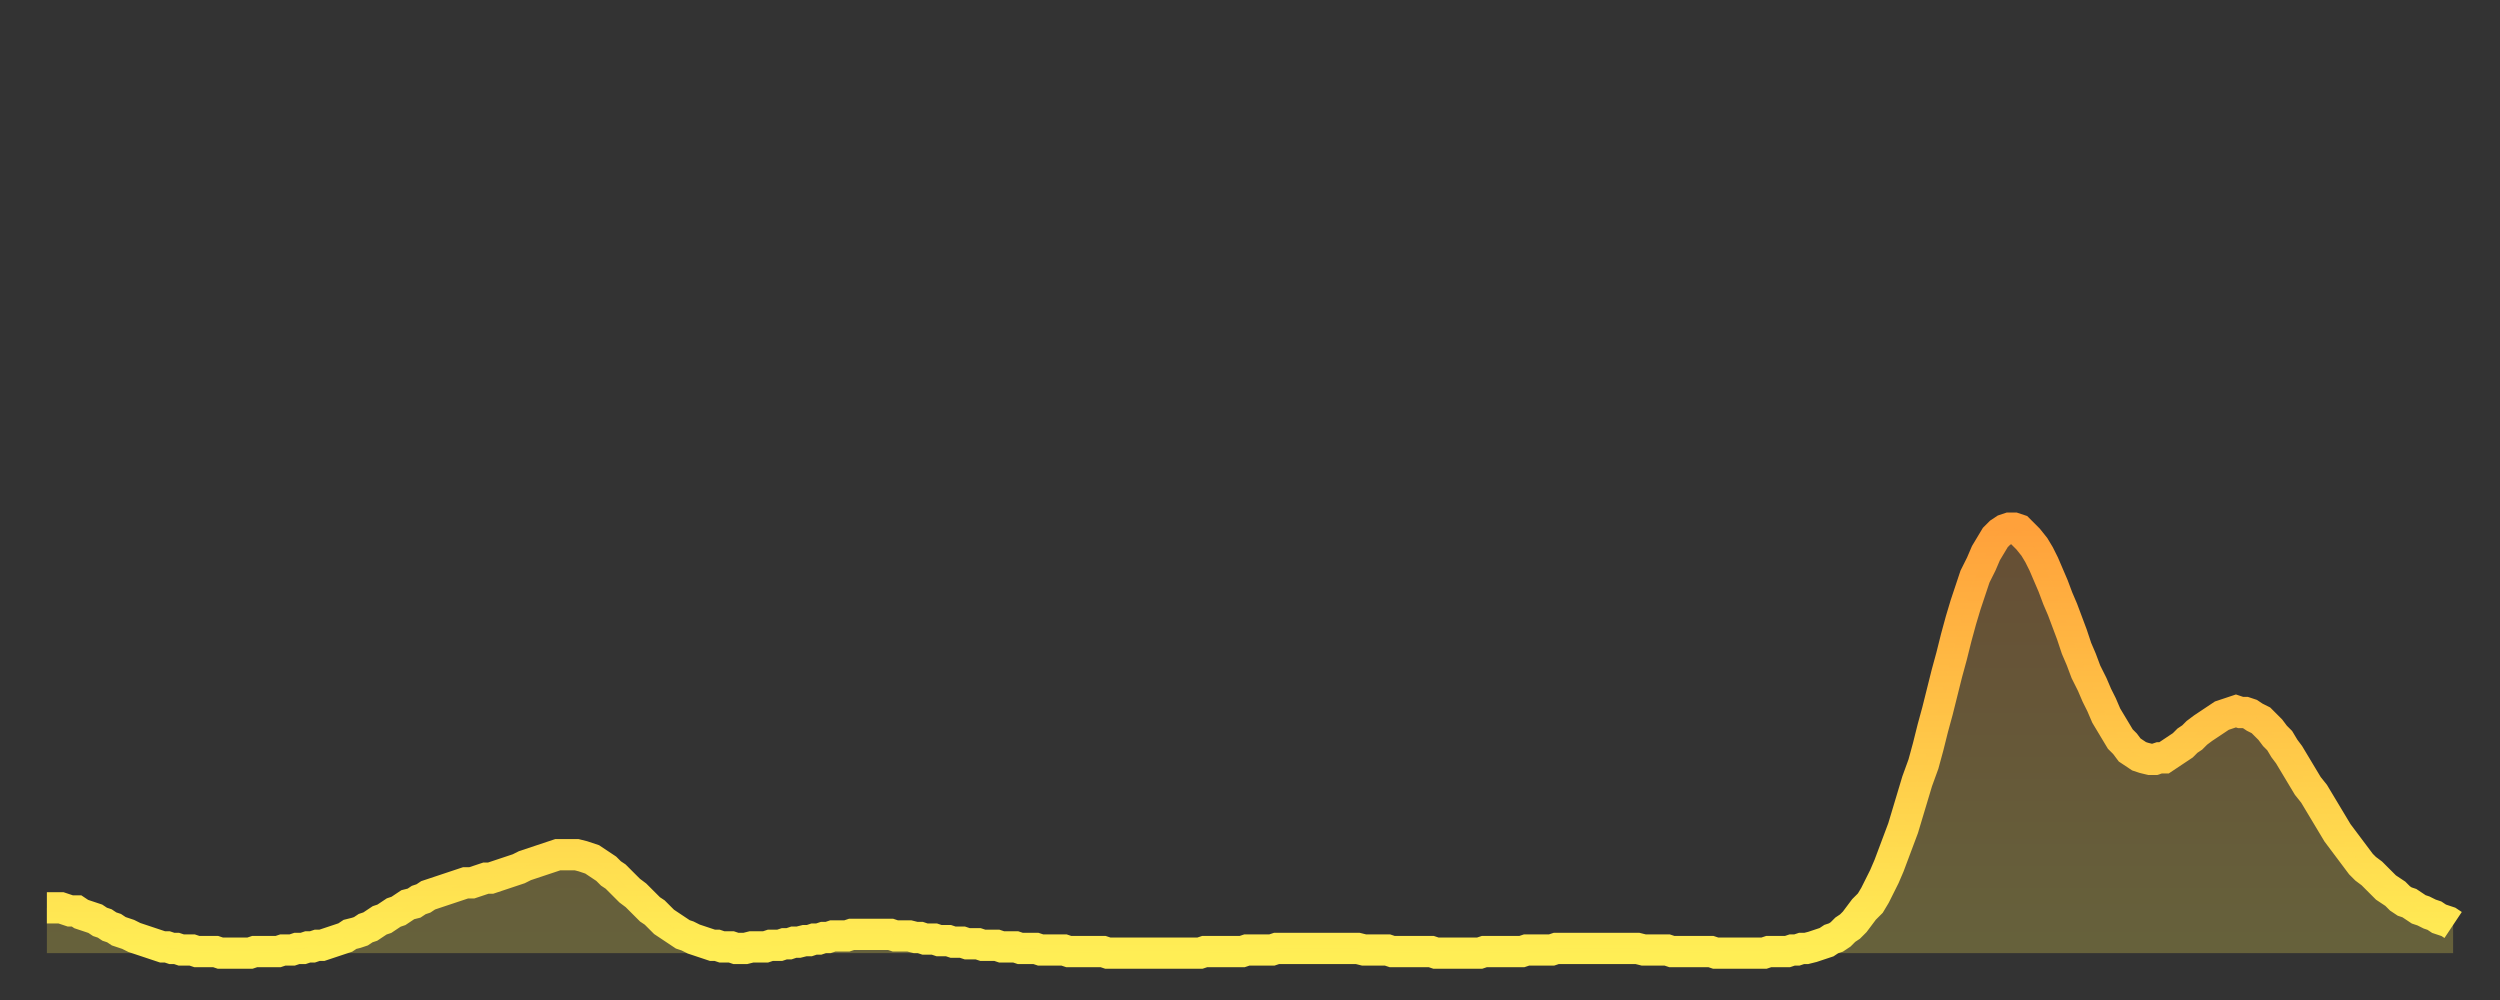 <?xml version="1.0" encoding="utf-8" ?>
<svg baseProfile="full" height="64" version="1.1" width="160" xmlns="http://www.w3.org/2000/svg" xmlns:ev="http://www.w3.org/2001/xml-events" xmlns:xlink="http://www.w3.org/1999/xlink"><rect width="100%" height="100%" fill="#333333" stroke="none"/><defs><linearGradient id="id6916" x1="0" x2="0" y1="0" y2="1"><stop offset="0%" stop-color="#ffa13b" /><stop offset="50%" stop-color="#ffc748" /><stop offset="100%" stop-color="#ffee55" /></linearGradient></defs><g transform="translate(3,3)"><g><path d="M 0.0 55.1 0.3 55.1 0.6 55.1 0.9 55.1 1.2 55.2 1.5 55.3 1.9 55.3 2.2 55.5 2.5 55.6 2.8 55.7 3.1 55.8 3.4 56.0 3.7 56.1 4.0 56.3 4.3 56.4 4.6 56.6 4.9 56.7 5.2 56.8 5.6 57.0 5.9 57.1 6.2 57.2 6.5 57.3 6.8 57.4 7.1 57.5 7.4 57.6 7.7 57.6 8.0 57.7 8.3 57.7 8.6 57.8 8.9 57.8 9.3 57.8 9.6 57.9 9.9 57.9 10.2 57.9 10.5 57.9 10.8 57.9 11.1 58.0 11.4 58.0 11.7 58.0 12.0 58.0 12.3 58.0 12.7 58.0 13.0 58.0 13.3 57.9 13.6 57.9 13.9 57.9 14.2 57.9 14.5 57.9 14.8 57.9 15.1 57.8 15.4 57.8 15.7 57.8 16.0 57.7 16.4 57.7 16.7 57.6 17.0 57.6 17.3 57.5 17.6 57.5 17.9 57.4 18.2 57.3 18.5 57.2 18.8 57.1 19.1 57.0 19.4 56.8 19.8 56.7 20.1 56.6 20.4 56.4 20.7 56.3 21.0 56.1 21.3 55.9 21.6 55.8 21.9 55.6 22.2 55.4 22.5 55.3 22.8 55.1 23.1 54.9 23.5 54.8 23.8 54.6 24.1 54.5 24.4 54.3 24.7 54.2 25.0 54.1 25.3 54.0 25.6 53.9 25.9 53.8 26.2 53.7 26.5 53.6 26.8 53.5 27.2 53.5 27.5 53.4 27.8 53.3 28.1 53.2 28.4 53.2 28.7 53.1 29.0 53.0 29.3 52.9 29.6 52.8 29.9 52.7 30.2 52.6 30.6 52.4 30.9 52.3 31.2 52.2 31.5 52.1 31.8 52.0 32.1 51.9 32.4 51.8 32.7 51.7 33.0 51.7 33.3 51.7 33.6 51.7 33.9 51.7 34.3 51.8 34.6 51.9 34.9 52.0 35.2 52.2 35.5 52.4 35.8 52.6 36.1 52.9 36.4 53.1 36.7 53.4 37.0 53.7 37.3 54.0 37.7 54.3 38.0 54.6 38.3 54.9 38.6 55.2 38.9 55.4 39.2 55.7 39.5 56.0 39.8 56.2 40.1 56.4 40.4 56.6 40.7 56.8 41.0 56.9 41.4 57.1 41.7 57.2 42.0 57.3 42.3 57.4 42.6 57.5 42.9 57.5 43.2 57.6 43.5 57.6 43.8 57.6 44.1 57.7 44.4 57.7 44.7 57.7 45.1 57.6 45.4 57.6 45.7 57.6 46.0 57.6 46.3 57.5 46.6 57.5 46.9 57.5 47.2 57.4 47.5 57.4 47.8 57.3 48.1 57.3 48.5 57.2 48.8 57.2 49.1 57.1 49.4 57.1 49.7 57.0 50.0 57.0 50.3 56.9 50.6 56.9 50.9 56.9 51.2 56.9 51.5 56.8 51.8 56.8 52.2 56.8 52.5 56.8 52.8 56.8 53.1 56.8 53.4 56.8 53.7 56.8 54.0 56.8 54.3 56.9 54.6 56.9 54.9 56.9 55.2 56.9 55.6 57.0 55.9 57.0 56.2 57.1 56.5 57.1 56.8 57.1 57.1 57.2 57.4 57.2 57.7 57.2 58.0 57.3 58.3 57.3 58.6 57.3 58.9 57.4 59.3 57.4 59.6 57.4 59.9 57.5 60.2 57.5 60.5 57.5 60.8 57.5 61.1 57.6 61.4 57.6 61.7 57.6 62.0 57.6 62.3 57.7 62.6 57.7 63.0 57.7 63.3 57.7 63.6 57.8 63.9 57.8 64.2 57.8 64.5 57.8 64.8 57.8 65.1 57.8 65.4 57.9 65.7 57.9 66.0 57.9 66.4 57.9 66.7 57.9 67.0 57.9 67.3 57.9 67.6 57.9 67.9 58.0 68.2 58.0 68.5 58.0 68.8 58.0 69.1 58.0 69.4 58.0 69.7 58.0 70.1 58.0 70.4 58.0 70.7 58.0 71.0 58.0 71.3 58.0 71.6 58.0 71.9 58.0 72.2 58.0 72.5 58.0 72.8 58.0 73.1 58.0 73.5 58.0 73.8 58.0 74.1 57.9 74.4 57.9 74.7 57.9 75.0 57.9 75.3 57.9 75.6 57.9 75.9 57.9 76.2 57.9 76.5 57.9 76.8 57.8 77.2 57.8 77.5 57.8 77.8 57.8 78.1 57.8 78.4 57.8 78.7 57.7 79.0 57.7 79.3 57.7 79.6 57.7 79.9 57.7 80.2 57.7 80.5 57.7 80.9 57.7 81.2 57.7 81.5 57.7 81.8 57.7 82.1 57.7 82.4 57.7 82.7 57.7 83.0 57.7 83.3 57.7 83.6 57.7 83.9 57.7 84.3 57.8 84.6 57.8 84.9 57.8 85.2 57.8 85.5 57.8 85.8 57.8 86.1 57.9 86.4 57.9 86.7 57.9 87.0 57.9 87.3 57.9 87.6 57.9 88.0 57.9 88.3 57.9 88.6 57.9 88.9 58.0 89.2 58.0 89.5 58.0 89.8 58.0 90.1 58.0 90.4 58.0 90.7 58.0 91.0 58.0 91.4 58.0 91.7 58.0 92.0 57.9 92.3 57.9 92.6 57.9 92.9 57.9 93.2 57.9 93.5 57.9 93.8 57.9 94.1 57.9 94.4 57.9 94.7 57.8 95.1 57.8 95.4 57.8 95.7 57.8 96.0 57.8 96.3 57.8 96.6 57.7 96.9 57.7 97.2 57.7 97.5 57.7 97.8 57.7 98.1 57.7 98.4 57.7 98.8 57.7 99.1 57.7 99.4 57.7 99.7 57.7 100.0 57.7 100.3 57.7 100.6 57.7 100.9 57.7 101.2 57.7 101.5 57.7 101.8 57.7 102.2 57.8 102.5 57.8 102.8 57.8 103.1 57.8 103.4 57.8 103.7 57.8 104.0 57.9 104.3 57.9 104.6 57.9 104.9 57.9 105.2 57.9 105.5 57.9 105.9 57.9 106.2 57.9 106.5 57.9 106.8 58.0 107.1 58.0 107.4 58.0 107.7 58.0 108.0 58.0 108.3 58.0 108.6 58.0 108.9 58.0 109.3 58.0 109.6 58.0 109.9 58.0 110.2 57.9 110.5 57.9 110.8 57.9 111.1 57.9 111.4 57.9 111.7 57.8 112.0 57.8 112.3 57.7 112.6 57.7 113.0 57.6 113.3 57.5 113.6 57.4 113.9 57.3 114.2 57.1 114.5 57.0 114.8 56.8 115.1 56.5 115.4 56.3 115.7 56.0 116.0 55.6 116.3 55.2 116.7 54.8 117.0 54.3 117.3 53.7 117.6 53.1 117.9 52.4 118.2 51.6 118.5 50.8 118.8 50.0 119.1 49.0 119.4 48.0 119.7 47.0 120.1 45.9 120.4 44.8 120.7 43.6 121.0 42.5 121.3 41.3 121.6 40.1 121.9 39.0 122.2 37.8 122.5 36.7 122.8 35.7 123.1 34.8 123.4 33.9 123.8 33.1 124.1 32.4 124.4 31.9 124.7 31.4 125.0 31.1 125.3 30.9 125.6 30.8 125.9 30.8 126.2 30.9 126.5 31.2 126.8 31.5 127.2 32.0 127.5 32.5 127.8 33.1 128.1 33.8 128.4 34.5 128.7 35.3 129.0 36.0 129.3 36.8 129.6 37.6 129.9 38.5 130.2 39.2 130.5 40.0 130.9 40.8 131.2 41.5 131.5 42.1 131.8 42.8 132.1 43.3 132.4 43.8 132.7 44.3 133.0 44.6 133.3 45.0 133.6 45.2 133.9 45.4 134.2 45.5 134.6 45.6 134.9 45.6 135.2 45.5 135.5 45.5 135.8 45.3 136.1 45.1 136.4 44.9 136.7 44.7 137.0 44.4 137.3 44.2 137.6 43.9 138.0 43.6 138.3 43.4 138.6 43.2 138.9 43.0 139.2 42.8 139.5 42.7 139.8 42.6 140.1 42.5 140.4 42.6 140.7 42.6 141.0 42.7 141.3 42.9 141.7 43.1 142.0 43.4 142.3 43.7 142.6 44.1 142.9 44.4 143.2 44.9 143.5 45.3 143.8 45.8 144.1 46.3 144.4 46.8 144.7 47.3 145.1 47.8 145.4 48.3 145.7 48.8 146.0 49.3 146.3 49.8 146.6 50.3 146.9 50.7 147.2 51.1 147.5 51.5 147.8 51.9 148.1 52.3 148.4 52.6 148.8 52.9 149.1 53.2 149.4 53.5 149.7 53.8 150.0 54.0 150.3 54.2 150.6 54.5 150.9 54.7 151.2 54.8 151.5 55.0 151.8 55.2 152.1 55.3 152.5 55.5 152.8 55.6 153.1 55.8 153.4 55.9 153.7 56.0 154.0 56.2" fill="none" id="graph-curve" opacity="1" stroke="url(#id6916)" stroke-width="2" /><path d="M 0 58 L 0.0 55.1 0.3 55.1 0.6 55.1 0.9 55.1 1.2 55.2 1.5 55.3 1.9 55.3 2.2 55.5 2.5 55.6 2.8 55.7 3.1 55.8 3.4 56.0 3.7 56.1 4.0 56.3 4.3 56.4 4.6 56.6 4.9 56.7 5.2 56.8 5.6 57.0 5.9 57.1 6.2 57.2 6.5 57.3 6.8 57.4 7.1 57.5 7.4 57.6 7.7 57.6 8.0 57.7 8.3 57.7 8.6 57.8 8.9 57.8 9.3 57.8 9.6 57.9 9.9 57.9 10.2 57.9 10.5 57.9 10.8 57.9 11.1 58.0 11.4 58.0 11.7 58.0 12.0 58.0 12.3 58.0 12.7 58.0 13.0 58.0 13.3 57.9 13.6 57.9 13.9 57.9 14.2 57.9 14.5 57.9 14.8 57.9 15.1 57.8 15.4 57.8 15.7 57.8 16.0 57.7 16.4 57.7 16.7 57.6 17.0 57.6 17.3 57.5 17.6 57.5 17.9 57.4 18.2 57.3 18.5 57.2 18.8 57.1 19.1 57.0 19.4 56.8 19.8 56.7 20.1 56.6 20.4 56.4 20.7 56.3 21.0 56.1 21.3 55.9 21.6 55.8 21.9 55.6 22.2 55.4 22.5 55.3 22.8 55.1 23.1 54.9 23.5 54.8 23.8 54.6 24.1 54.5 24.4 54.3 24.7 54.2 25.0 54.1 25.3 54.0 25.6 53.9 25.9 53.8 26.2 53.7 26.5 53.6 26.8 53.5 27.2 53.5 27.5 53.4 27.8 53.3 28.1 53.2 28.4 53.2 28.7 53.1 29.0 53.0 29.3 52.9 29.6 52.8 29.9 52.7 30.2 52.6 30.6 52.4 30.9 52.3 31.2 52.2 31.5 52.1 31.8 52.0 32.1 51.9 32.4 51.8 32.7 51.7 33.0 51.7 33.3 51.7 33.6 51.7 33.9 51.7 34.3 51.8 34.6 51.9 34.9 52.0 35.2 52.2 35.5 52.4 35.8 52.6 36.1 52.9 36.4 53.1 36.7 53.4 37.0 53.7 37.3 54.0 37.7 54.3 38.0 54.6 38.3 54.9 38.6 55.2 38.9 55.4 39.2 55.7 39.5 56.0 39.8 56.2 40.1 56.4 40.4 56.6 40.7 56.8 41.0 56.9 41.4 57.1 41.7 57.2 42.0 57.3 42.3 57.4 42.6 57.5 42.9 57.5 43.2 57.6 43.5 57.6 43.8 57.6 44.1 57.7 44.4 57.7 44.7 57.7 45.1 57.6 45.4 57.6 45.7 57.6 46.0 57.6 46.3 57.5 46.6 57.5 46.9 57.5 47.2 57.4 47.5 57.4 47.8 57.3 48.1 57.3 48.5 57.2 48.8 57.2 49.1 57.1 49.4 57.1 49.7 57.0 50.0 57.0 50.3 56.9 50.6 56.9 50.9 56.9 51.2 56.9 51.5 56.8 51.8 56.8 52.2 56.8 52.5 56.8 52.8 56.8 53.1 56.8 53.4 56.8 53.7 56.8 54.0 56.8 54.3 56.9 54.6 56.9 54.9 56.9 55.2 56.9 55.6 57.0 55.9 57.0 56.2 57.1 56.5 57.1 56.8 57.1 57.1 57.2 57.4 57.2 57.7 57.2 58.0 57.3 58.3 57.3 58.6 57.3 58.9 57.4 59.3 57.4 59.6 57.4 59.9 57.5 60.2 57.5 60.5 57.5 60.8 57.5 61.1 57.6 61.4 57.6 61.7 57.6 62.0 57.6 62.3 57.7 62.6 57.7 63.0 57.7 63.3 57.7 63.6 57.8 63.9 57.8 64.2 57.8 64.5 57.8 64.8 57.8 65.1 57.8 65.4 57.9 65.7 57.9 66.0 57.9 66.4 57.9 66.7 57.9 67.0 57.9 67.3 57.9 67.6 57.9 67.9 58.0 68.2 58.0 68.5 58.0 68.8 58.0 69.1 58.0 69.4 58.0 69.7 58.0 70.1 58.0 70.4 58.0 70.7 58.0 71.0 58.0 71.3 58.0 71.6 58.0 71.9 58.0 72.2 58.0 72.5 58.0 72.8 58.0 73.1 58.0 73.5 58.0 73.8 58.0 74.1 57.9 74.4 57.9 74.7 57.9 75.0 57.9 75.3 57.9 75.6 57.9 75.9 57.9 76.2 57.9 76.5 57.9 76.8 57.8 77.2 57.8 77.5 57.8 77.8 57.8 78.1 57.8 78.4 57.8 78.7 57.7 79.0 57.7 79.3 57.7 79.6 57.7 79.9 57.7 80.2 57.7 80.5 57.7 80.9 57.7 81.2 57.7 81.5 57.7 81.8 57.7 82.1 57.7 82.4 57.7 82.7 57.7 83.0 57.7 83.3 57.7 83.6 57.7 83.9 57.7 84.3 57.8 84.6 57.8 84.9 57.8 85.2 57.8 85.5 57.8 85.8 57.8 86.1 57.9 86.4 57.9 86.7 57.9 87.0 57.9 87.3 57.9 87.6 57.9 88.0 57.9 88.3 57.9 88.6 57.9 88.9 58.0 89.2 58.0 89.5 58.0 89.8 58.0 90.1 58.0 90.4 58.0 90.7 58.0 91.0 58.0 91.4 58.0 91.7 58.0 92.0 57.9 92.3 57.9 92.6 57.9 92.9 57.9 93.2 57.9 93.5 57.9 93.8 57.9 94.1 57.9 94.4 57.9 94.7 57.8 95.1 57.8 95.4 57.8 95.7 57.8 96.0 57.8 96.3 57.8 96.6 57.7 96.9 57.7 97.2 57.7 97.5 57.7 97.8 57.7 98.1 57.7 98.4 57.7 98.8 57.7 99.1 57.7 99.4 57.7 99.7 57.7 100.0 57.7 100.3 57.7 100.6 57.7 100.9 57.7 101.2 57.7 101.5 57.7 101.8 57.7 102.2 57.8 102.5 57.8 102.8 57.8 103.1 57.8 103.4 57.8 103.7 57.8 104.0 57.9 104.3 57.9 104.6 57.9 104.9 57.9 105.2 57.9 105.5 57.9 105.9 57.9 106.2 57.9 106.5 57.9 106.8 58.0 107.1 58.0 107.4 58.0 107.7 58.0 108.0 58.0 108.3 58.0 108.6 58.0 108.9 58.0 109.3 58.0 109.6 58.0 109.9 58.0 110.2 57.9 110.5 57.9 110.8 57.9 111.1 57.9 111.4 57.9 111.7 57.8 112.0 57.8 112.3 57.7 112.6 57.7 113.0 57.6 113.3 57.5 113.6 57.4 113.9 57.3 114.2 57.1 114.5 57.0 114.8 56.8 115.1 56.5 115.4 56.3 115.7 56.0 116.0 55.6 116.3 55.2 116.7 54.8 117.0 54.3 117.3 53.7 117.6 53.1 117.9 52.4 118.2 51.6 118.5 50.8 118.8 50.0 119.1 49.0 119.4 48.0 119.7 47.0 120.1 45.9 120.4 44.8 120.7 43.6 121.0 42.5 121.3 41.3 121.6 40.1 121.9 39.0 122.2 37.8 122.5 36.7 122.8 35.7 123.1 34.8 123.4 33.9 123.8 33.1 124.1 32.4 124.4 31.9 124.7 31.4 125.0 31.1 125.3 30.9 125.6 30.8 125.9 30.8 126.2 30.9 126.5 31.2 126.8 31.5 127.2 32.0 127.5 32.5 127.8 33.1 128.1 33.8 128.4 34.5 128.7 35.3 129.0 36.0 129.3 36.8 129.6 37.6 129.9 38.5 130.2 39.2 130.5 40.0 130.9 40.8 131.2 41.5 131.5 42.1 131.8 42.8 132.1 43.3 132.4 43.8 132.7 44.3 133.0 44.6 133.3 45.0 133.6 45.2 133.9 45.4 134.2 45.5 134.6 45.6 134.9 45.6 135.2 45.5 135.5 45.5 135.8 45.3 136.1 45.1 136.4 44.9 136.7 44.7 137.0 44.4 137.3 44.2 137.6 43.9 138.0 43.6 138.3 43.4 138.6 43.2 138.9 43.0 139.2 42.8 139.5 42.7 139.8 42.6 140.1 42.5 140.4 42.6 140.7 42.6 141.0 42.7 141.3 42.9 141.7 43.1 142.0 43.4 142.3 43.7 142.6 44.1 142.9 44.4 143.2 44.9 143.5 45.3 143.8 45.8 144.1 46.3 144.4 46.8 144.7 47.3 145.1 47.8 145.4 48.3 145.7 48.8 146.0 49.3 146.3 49.8 146.6 50.3 146.9 50.7 147.2 51.1 147.5 51.5 147.8 51.9 148.1 52.3 148.4 52.6 148.8 52.9 149.1 53.2 149.4 53.5 149.7 53.8 150.0 54.0 150.3 54.2 150.6 54.5 150.9 54.7 151.2 54.8 151.5 55.0 151.8 55.2 152.1 55.3 152.5 55.5 152.8 55.6 153.1 55.8 153.4 55.9 153.7 56.0 154.0 56.2 154 58" fill="url(#id6916)" fill-opacity=".25" id="graph-shadow" /></g></g></svg>